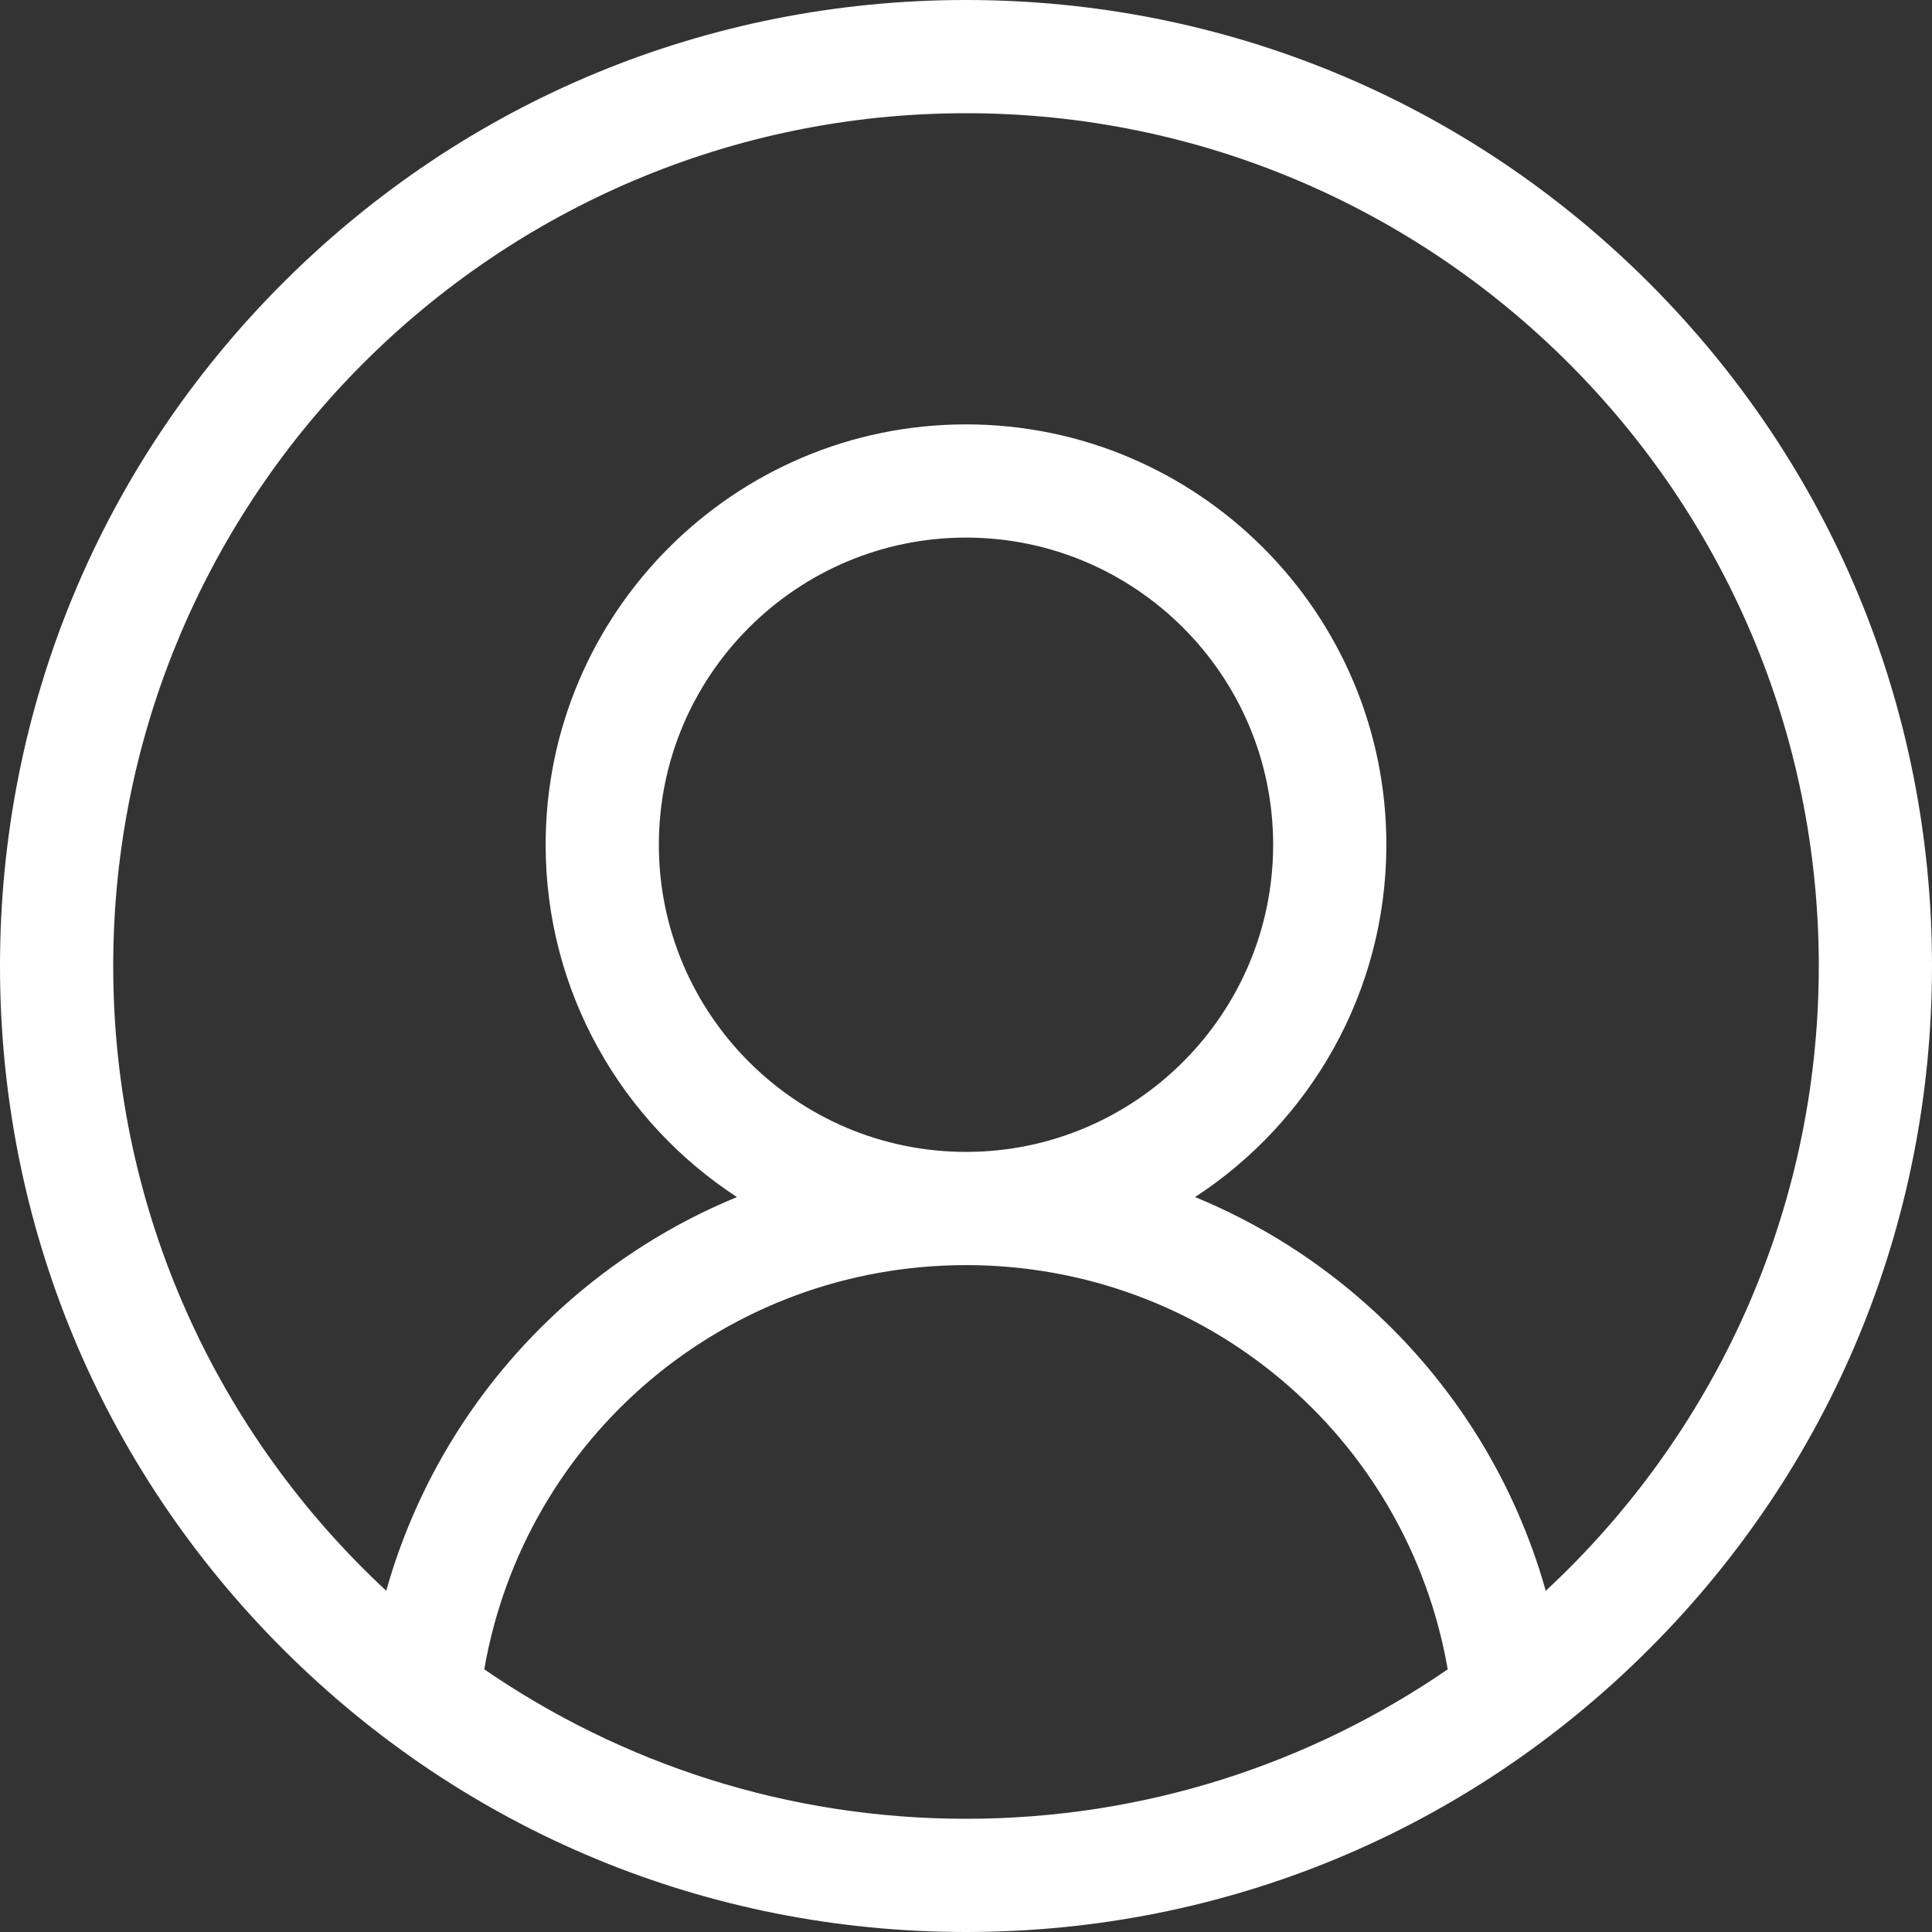 <svg width="50" height="50" viewBox="0 0 50 50" fill="none" xmlns="http://www.w3.org/2000/svg">
<rect x="0" y="0" width="50" height="50" fill="#333333" stroke="none"/>
<path d="M42.678 7.322C37.956 2.6 31.678 0 25 0C18.322 0 12.044 2.6 7.322 7.322C2.6 12.044 0 18.322 0 25C0 31.678 2.6 37.956 7.322 42.678C12.044 47.4 18.322 50 25 50C31.678 50 37.956 47.4 42.678 42.678C47.4 37.956 50 31.678 50 25C50 18.322 47.4 12.044 42.678 7.322ZM12.533 43.202C13.579 37.181 18.796 32.741 25 32.741C31.205 32.741 36.421 37.181 37.467 43.202C33.917 45.641 29.623 47.07 25 47.07C20.377 47.07 16.083 45.641 12.533 43.202ZM17.051 21.862C17.051 17.479 20.617 13.913 25 13.913C29.383 13.913 32.949 17.479 32.949 21.862C32.949 26.245 29.383 29.811 25 29.811C20.617 29.811 17.051 26.245 17.051 21.862ZM40.004 41.17C39.216 38.367 37.65 35.824 35.455 33.838C34.108 32.619 32.576 31.657 30.928 30.98C33.906 29.037 35.879 25.676 35.879 21.862C35.879 15.863 30.999 10.983 25 10.983C19.001 10.983 14.121 15.863 14.121 21.862C14.121 25.676 16.094 29.037 19.072 30.98C17.425 31.657 15.892 32.619 14.545 33.837C12.351 35.824 10.784 38.367 9.996 41.169C5.653 37.136 2.93 31.381 2.93 25C2.93 12.83 12.83 2.93 25 2.93C37.17 2.93 47.07 12.83 47.07 25C47.07 31.381 44.347 37.136 40.004 41.17Z" fill="white"/>
</svg>
